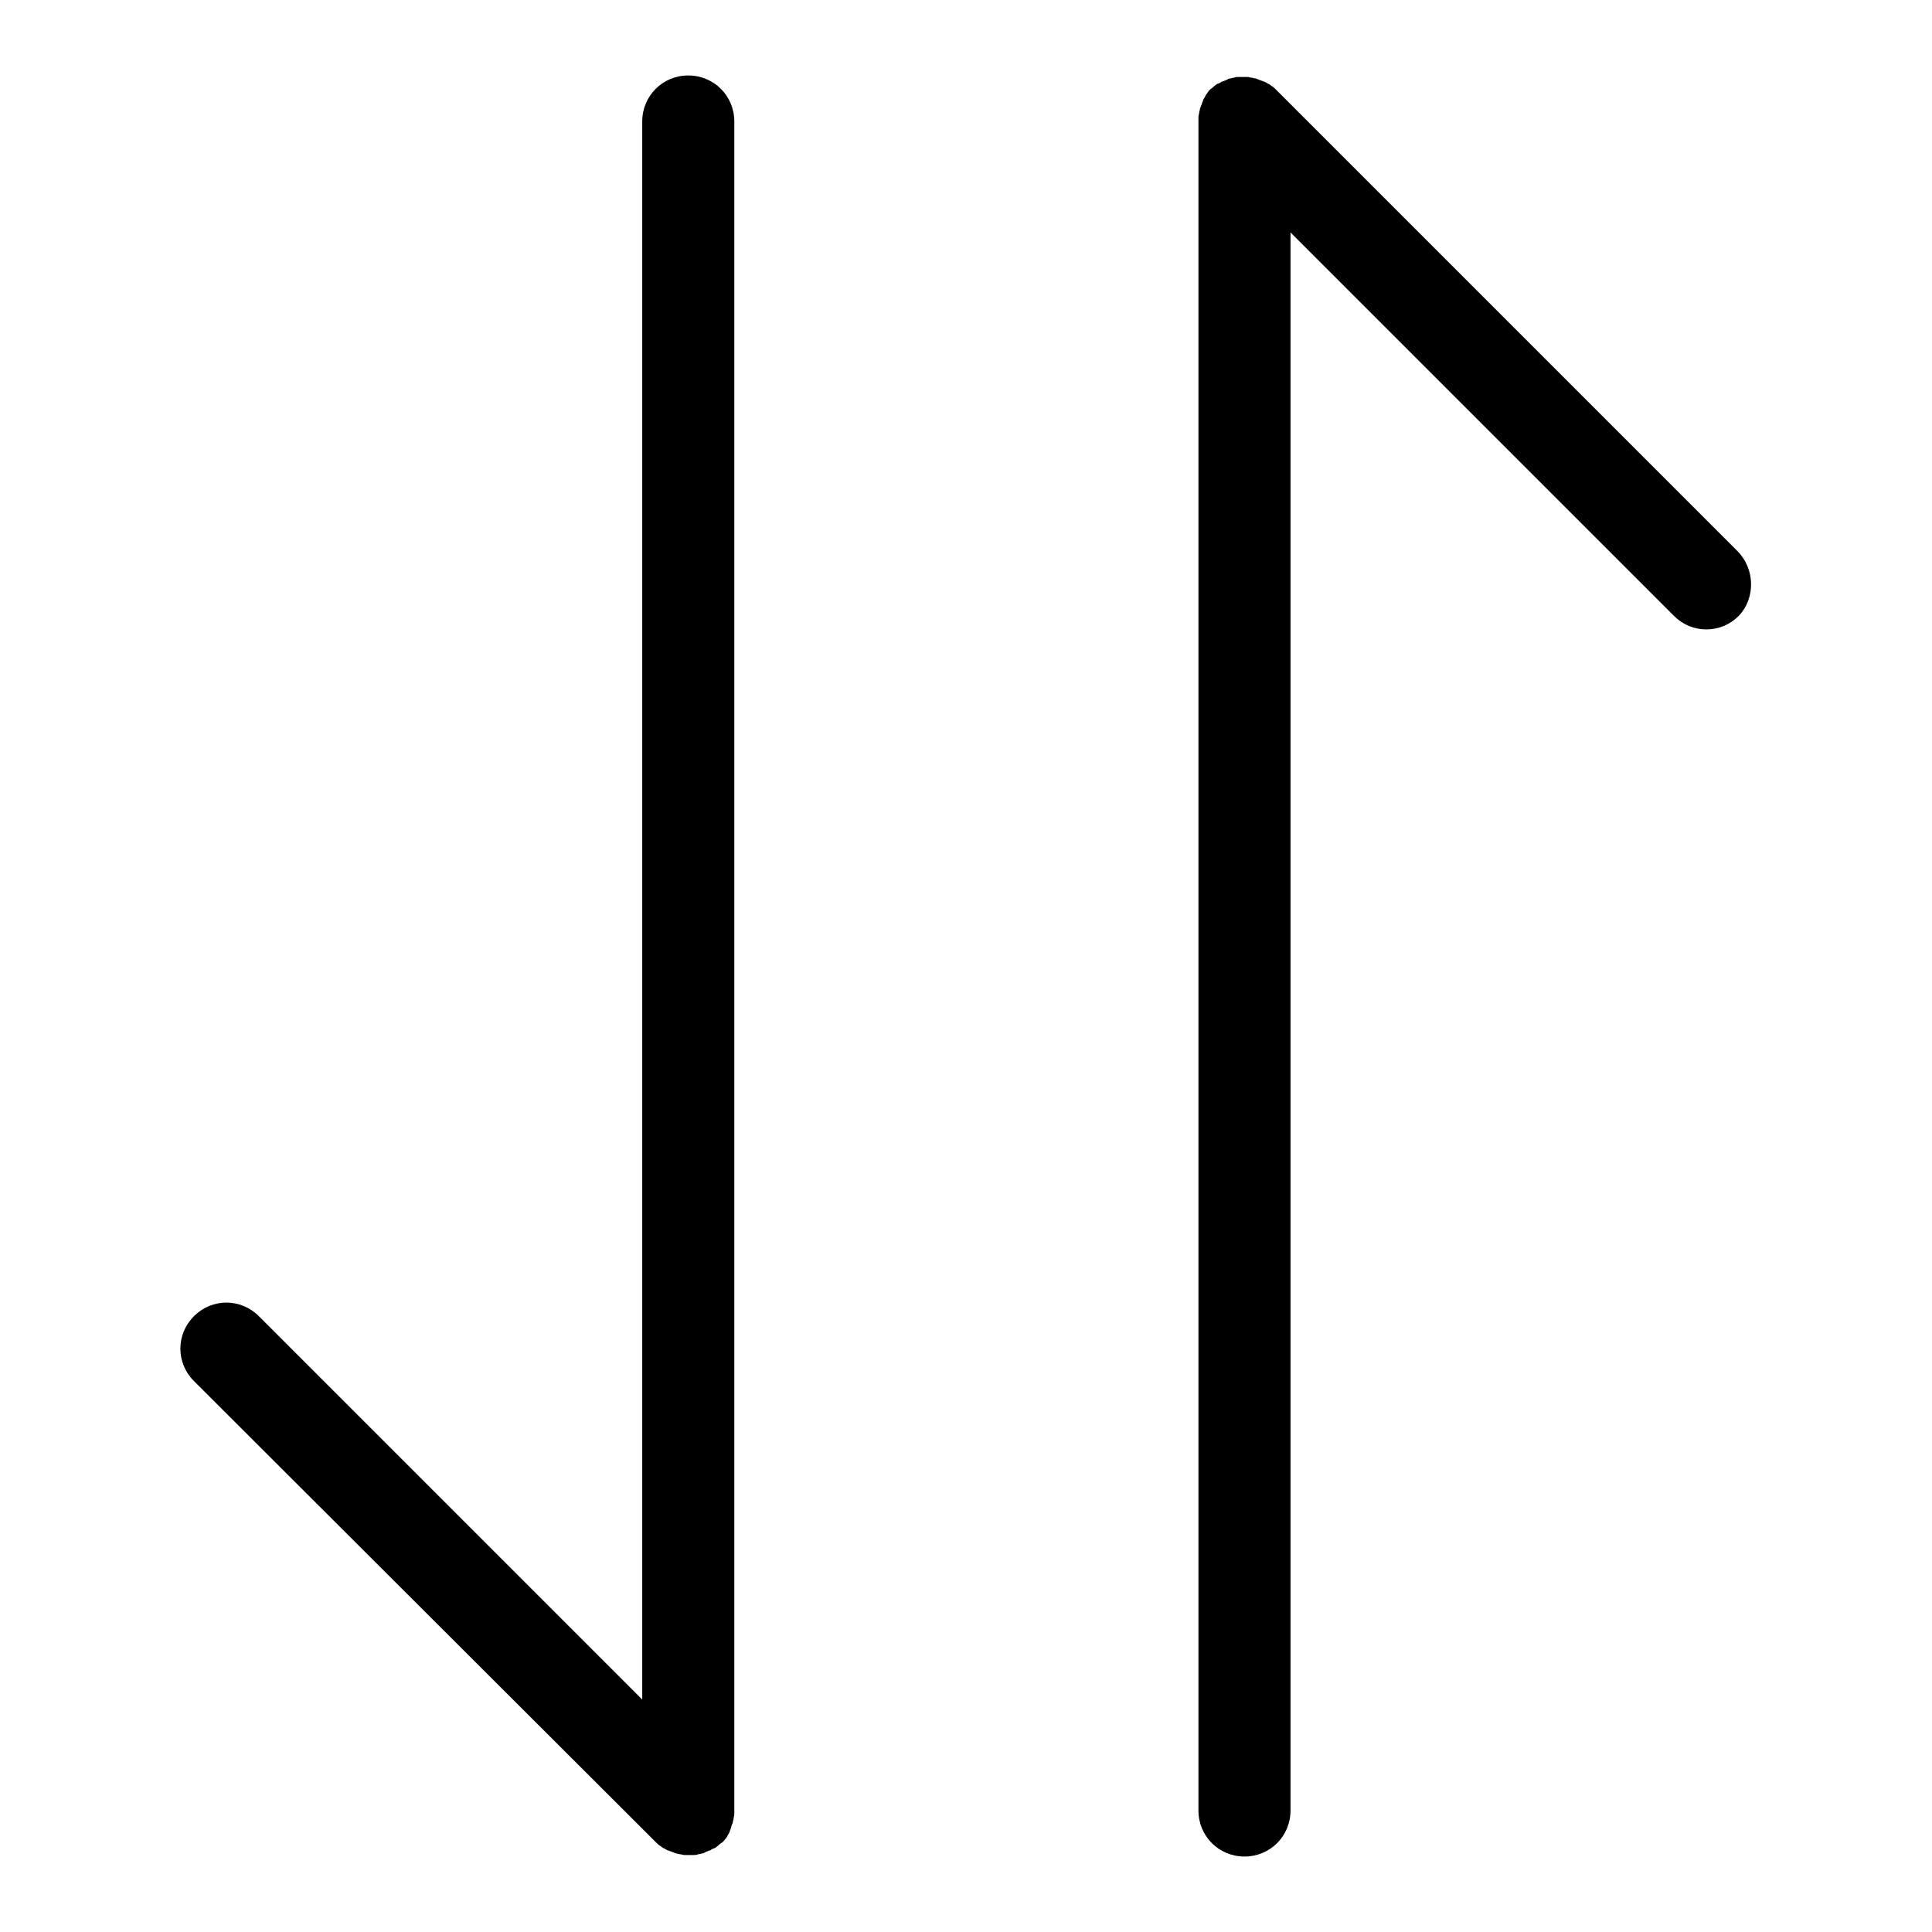 <?xml version="1.0" encoding="utf-8"?>
<!-- Svg Vector Icons : http://www.onlinewebfonts.com/icon -->
<!DOCTYPE svg PUBLIC "-//W3C//DTD SVG 1.1//EN" "http://www.w3.org/Graphics/SVG/1.1/DTD/svg11.dtd">
<svg version="1.1" xmlns="http://www.w3.org/2000/svg" xmlns:xlink="http://www.w3.org/1999/xlink" x="0px" y="0px" viewBox="0 0 256 256" enable-background="new 0 0 256 256" xml:space="preserve">
<g><g><path fill="#000000" d="M230.2,73L169,11.8c-0.1-0.1-0.3-0.3-0.5-0.4c0,0,0,0,0,0c-0.1-0.1-0.3-0.2-0.4-0.3c0,0,0,0-0.1,0c-0.1-0.1-0.3-0.2-0.5-0.3c0,0,0,0-0.1,0c-0.1-0.1-0.3-0.1-0.5-0.2c0,0,0,0,0,0c-0.2-0.1-0.3-0.1-0.5-0.2c0,0,0,0,0,0c-0.2,0-0.4-0.1-0.5-0.1h0c-0.2,0-0.4-0.1-0.6-0.1h0c-0.2,0-0.4,0-0.6,0c-0.2,0-0.4,0-0.6,0h0c-0.2,0-0.4,0-0.6,0.1h0c-0.2,0-0.4,0.1-0.5,0.1c0,0,0,0,0,0c-0.2,0-0.3,0.1-0.5,0.2c0,0,0,0,0,0c-0.2,0.1-0.3,0.1-0.5,0.2c0,0,0,0-0.1,0c-0.1,0.1-0.3,0.2-0.5,0.3c0,0,0,0-0.1,0c-0.1,0.1-0.3,0.2-0.4,0.3c0,0,0,0,0,0c-0.1,0.1-0.3,0.3-0.5,0.4l0,0l0,0c-0.1,0.1-0.3,0.3-0.4,0.5c0,0,0,0,0,0c-0.1,0.1-0.2,0.3-0.3,0.4c0,0,0,0,0,0.1c-0.1,0.1-0.2,0.3-0.3,0.5c0,0,0,0,0,0.1c-0.1,0.1-0.1,0.3-0.2,0.5c0,0,0,0,0,0c-0.1,0.2-0.1,0.3-0.2,0.5c0,0,0,0,0,0c0,0.2-0.1,0.4-0.1,0.5v0c0,0.2-0.1,0.4-0.1,0.6v0c0,0.2,0,0.4,0,0.6v223.8c0,3.4,2.7,6.1,6.1,6.1c3.4,0,6.1-2.7,6.1-6.1V30.8l50.8,50.8c1.2,1.2,2.7,1.8,4.3,1.8s3.1-0.6,4.3-1.8C232.6,79.3,232.6,75.4,230.2,73z"/><path fill="#000000" d="M96.1,243.7c0.1-0.1,0.2-0.3,0.3-0.4c0,0,0,0,0-0.1c0.1-0.1,0.2-0.3,0.3-0.5c0,0,0,0,0-0.1c0.1-0.1,0.1-0.3,0.2-0.5c0,0,0-0.1,0-0.1c0.1-0.2,0.1-0.3,0.2-0.5c0,0,0,0,0,0c0-0.2,0.1-0.4,0.1-0.5c0,0,0,0,0,0c0-0.2,0.1-0.4,0.1-0.6v0c0-0.2,0-0.4,0-0.6l0,0V16.1c0-3.4-2.7-6.1-6.1-6.1s-6.1,2.7-6.1,6.1v209.1l-50.8-50.8c-2.4-2.4-6.2-2.4-8.6,0c-2.4,2.4-2.4,6.2,0,8.6L87,244.2c0.1,0.1,0.3,0.3,0.5,0.4c0,0,0,0,0,0c0.1,0.1,0.3,0.2,0.4,0.3c0,0,0,0,0.1,0c0.1,0.1,0.3,0.2,0.5,0.3c0,0,0,0,0.1,0c0.1,0.1,0.3,0.1,0.5,0.2c0,0,0,0,0,0c0.2,0.1,0.3,0.1,0.5,0.2c0,0,0,0,0,0c0.2,0,0.4,0.1,0.5,0.1h0c0.2,0,0.4,0.1,0.6,0.1h0c0.2,0,0.4,0,0.6,0c0.2,0,0.4,0,0.6,0h0c0.2,0,0.4,0,0.6-0.1h0c0.2,0,0.4-0.1,0.5-0.1c0,0,0,0,0,0c0.2,0,0.3-0.1,0.5-0.2c0,0,0,0,0,0c0.2-0.1,0.3-0.1,0.5-0.2c0,0,0,0,0.1,0c0.1-0.1,0.3-0.2,0.5-0.3c0,0,0,0,0.1,0c0.1-0.1,0.3-0.2,0.4-0.3c0,0,0,0,0,0c0.1-0.1,0.3-0.3,0.5-0.4l0,0l0,0C95.8,244.1,95.9,243.9,96.1,243.7C96,243.8,96.1,243.7,96.1,243.7z"/></g></g>
</svg>